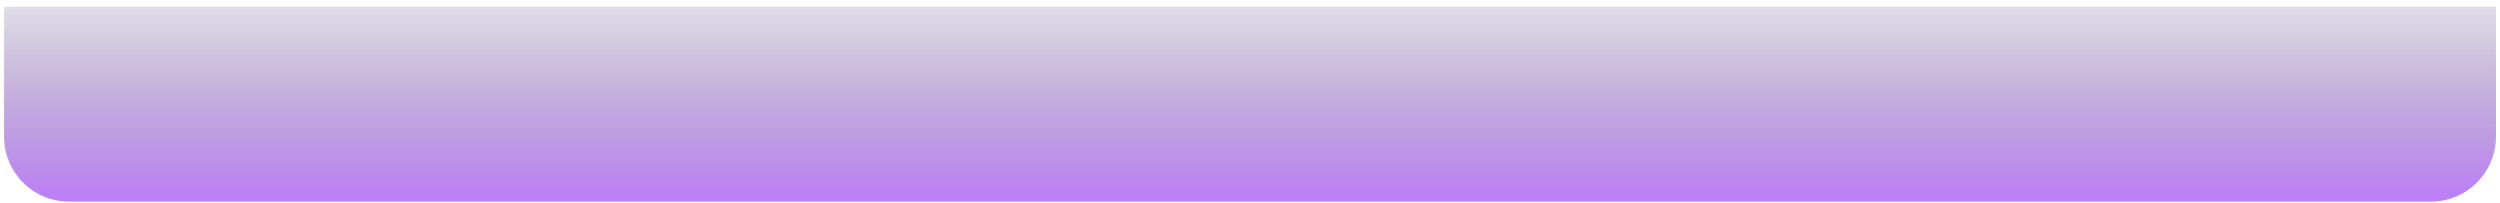 <?xml version="1.0" encoding="utf-8"?>
<svg xmlns="http://www.w3.org/2000/svg" width="308" height="25" viewBox="0 0 308 25" fill="none">
<path d="M0.5 0.835H307.5V16.835C307.5 21.254 303.918 24.835 299.5 24.835H8.5C4.082 24.835 0.5 21.254 0.5 16.835V0.835Z" fill="url(#paint0_linear_616_115)"/>
<defs>
<linearGradient id="paint0_linear_616_115" x1="154" y1="-6.665" x2="154" y2="24.835" gradientUnits="userSpaceOnUse">
<stop stop-color="#070A29" stop-opacity="0"/>
<stop offset="1" stop-color="#9127F4" stop-opacity="0.6"/>
</linearGradient>
</defs>
</svg>